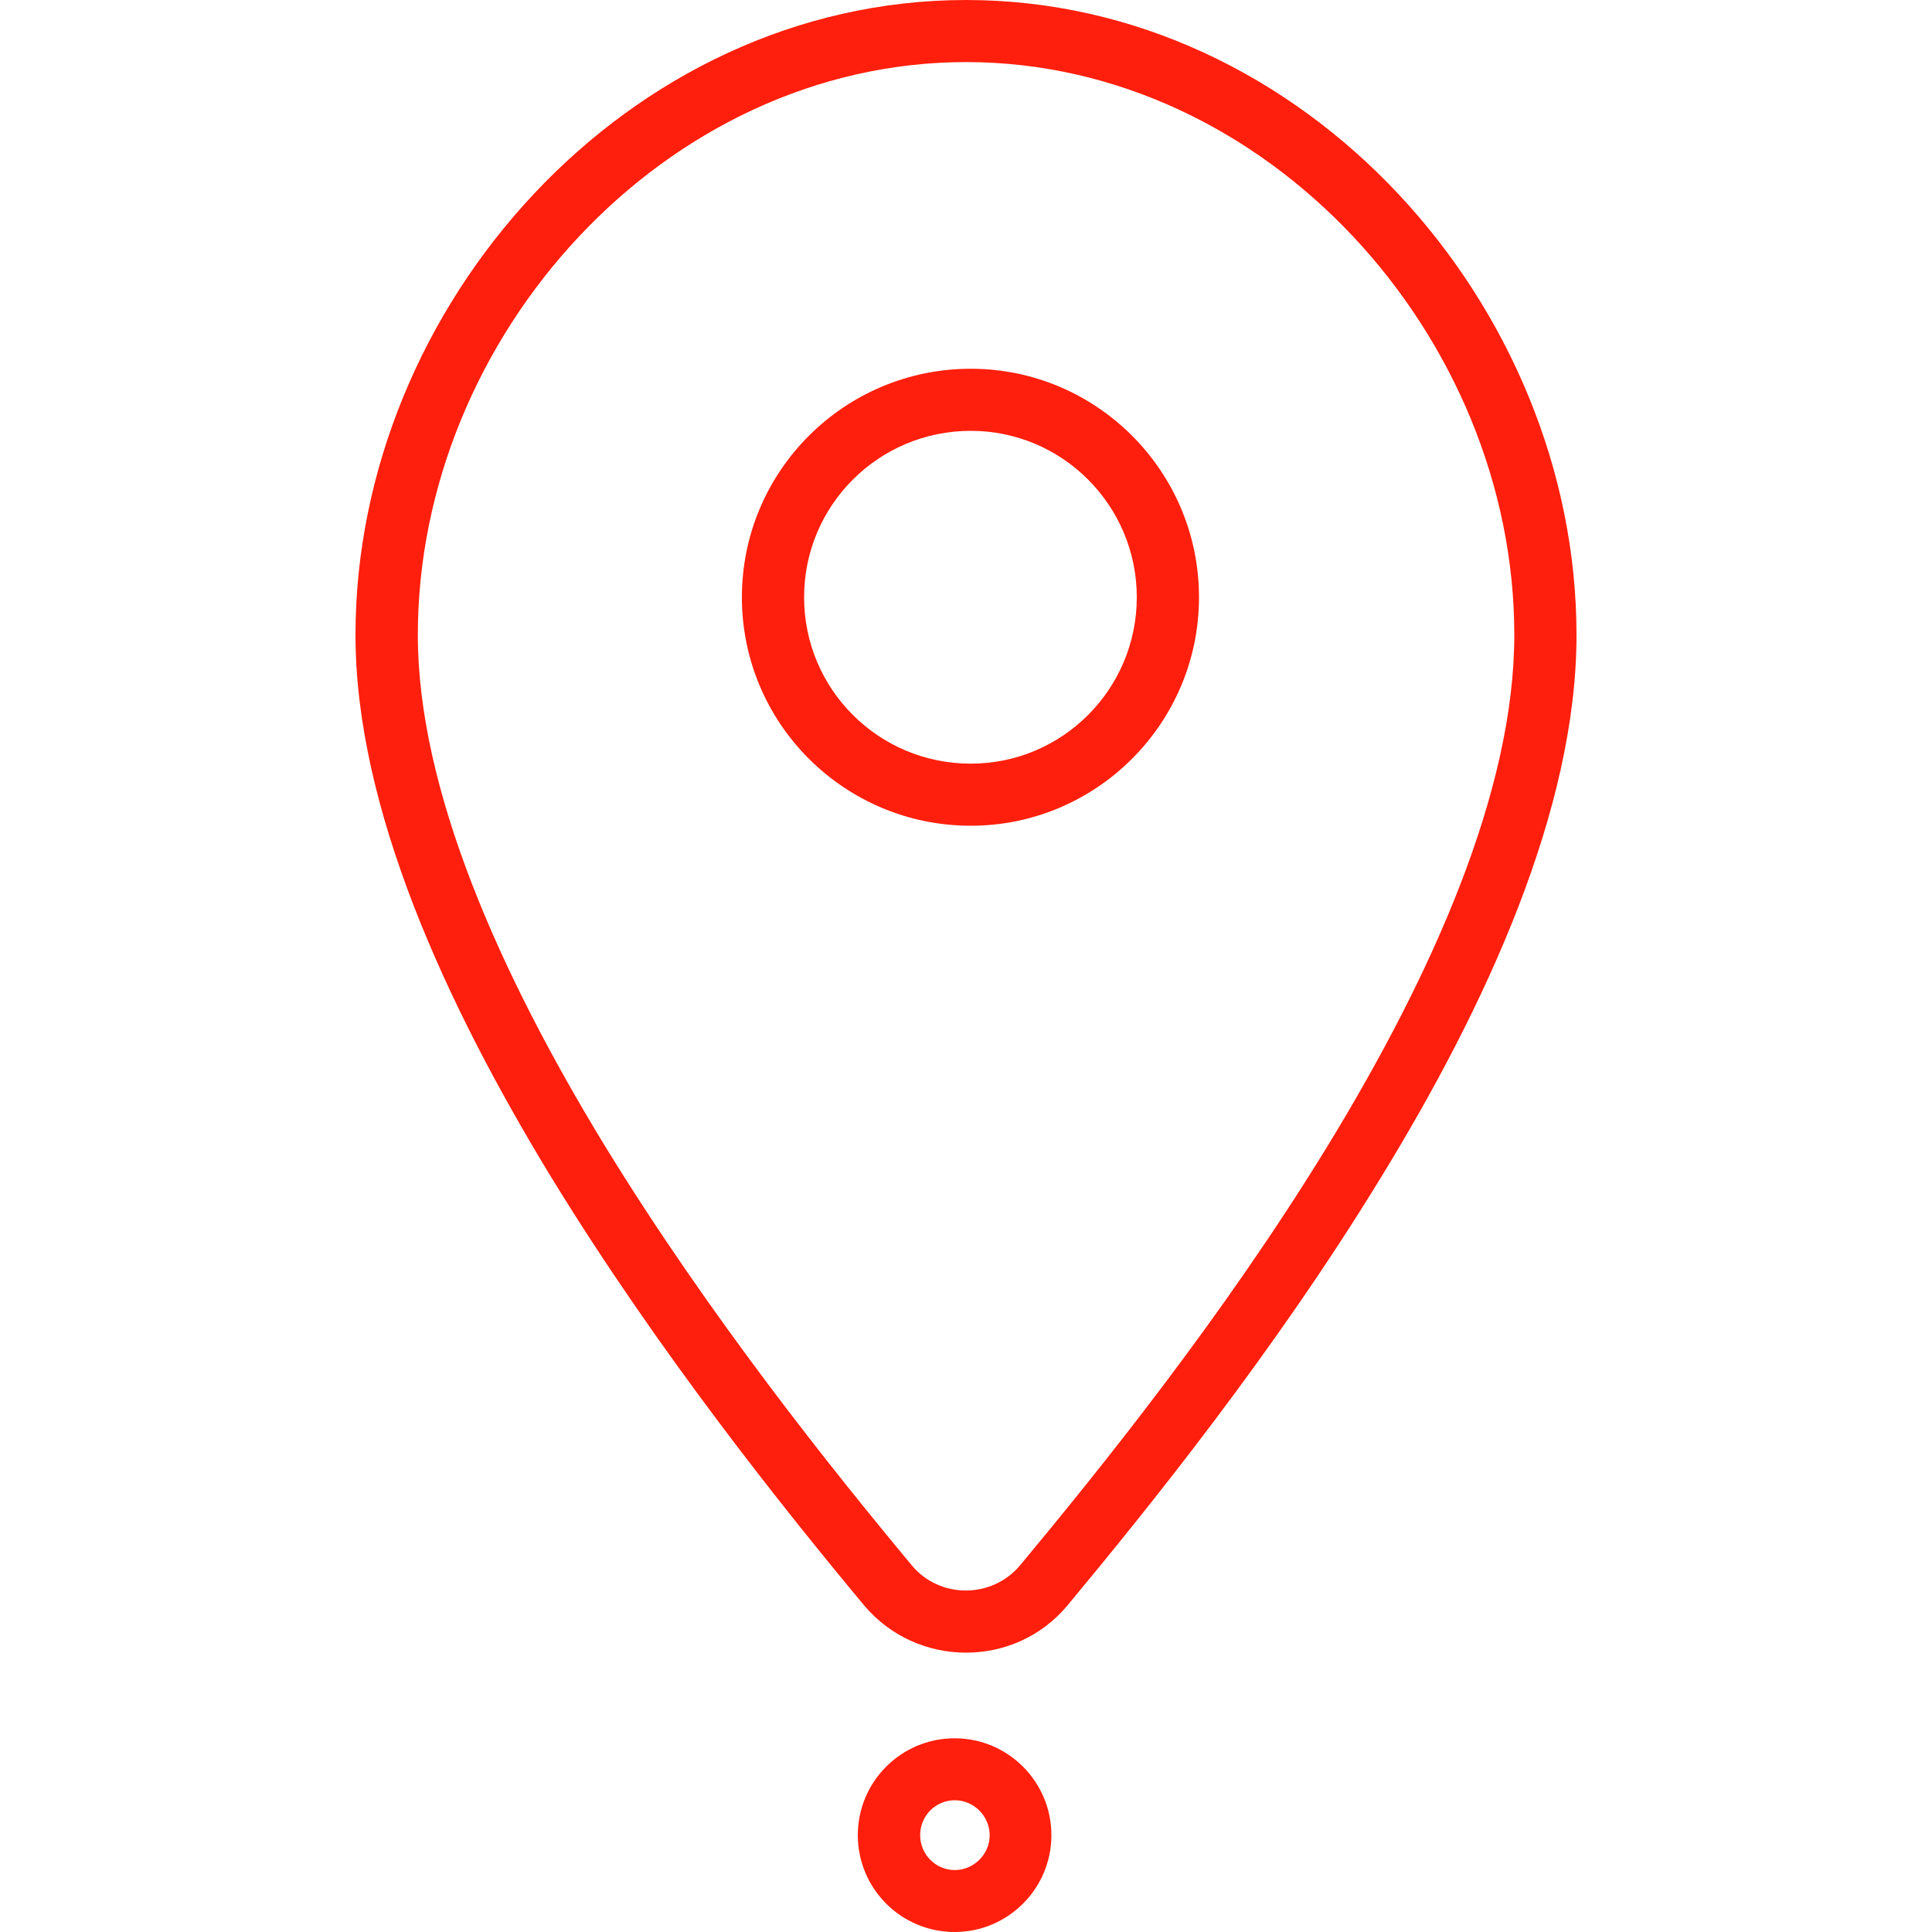 <svg version="1.1" id="Capa_1" xmlns="http://www.w3.org/2000/svg" x="0" y="0" viewBox="0 0 150 150" style="enable-background:new 0 0 150 150" xml:space="preserve"><style>.st3{fill-rule:evenodd;clip-rule:evenodd;fill:#ff1f0c}</style><path class="st3" d="M75.01 4.82c-23.38 0-42.57 21.28-42.57 44.48 0 11.97 6.33 26.23 14.49 39.61 8.13 13.28 17.75 25.28 23.86 32.62 2.16 2.61 6.22 2.61 8.41 0 6.11-7.35 15.75-19.28 23.85-32.52 8.16-13.34 14.52-27.61 14.52-39.71.01-23.2-19.2-44.48-42.56-44.48M27.6 49.3C27.6 23.74 48.7 0 75.01 0c26.31 0 47.39 23.74 47.39 49.3 0 13.51-6.98 28.75-15.24 42.21-8.29 13.56-18.11 25.71-24.27 33.12-4.07 4.91-11.69 4.91-15.81 0-6.16-7.4-15.95-19.62-24.27-33.21C34.58 77.92 27.6 62.69 27.6 49.3"/><path class="st3" d="M75.37 33.45c-7.15 0-12.94 5.78-12.94 12.92s5.78 12.92 12.94 12.92c7.11 0 12.89-5.78 12.89-12.92 0-7.13-5.78-12.92-12.89-12.92M57.6 46.37c0-9.79 7.96-17.74 17.77-17.74 9.76 0 17.72 7.94 17.72 17.74 0 9.79-7.96 17.74-17.72 17.74-9.81 0-17.77-7.94-17.77-17.74M74.13 139.77c-1.49 0-2.69 1.21-2.69 2.71 0 1.49 1.2 2.71 2.69 2.71 1.46 0 2.71-1.21 2.71-2.71-.01-1.5-1.25-2.71-2.71-2.71m-7.53 2.71c0-4.15 3.36-7.52 7.52-7.52 4.14 0 7.51 3.37 7.51 7.52 0 4.15-3.37 7.52-7.51 7.52-4.16 0-7.52-3.37-7.52-7.52"/></svg>
